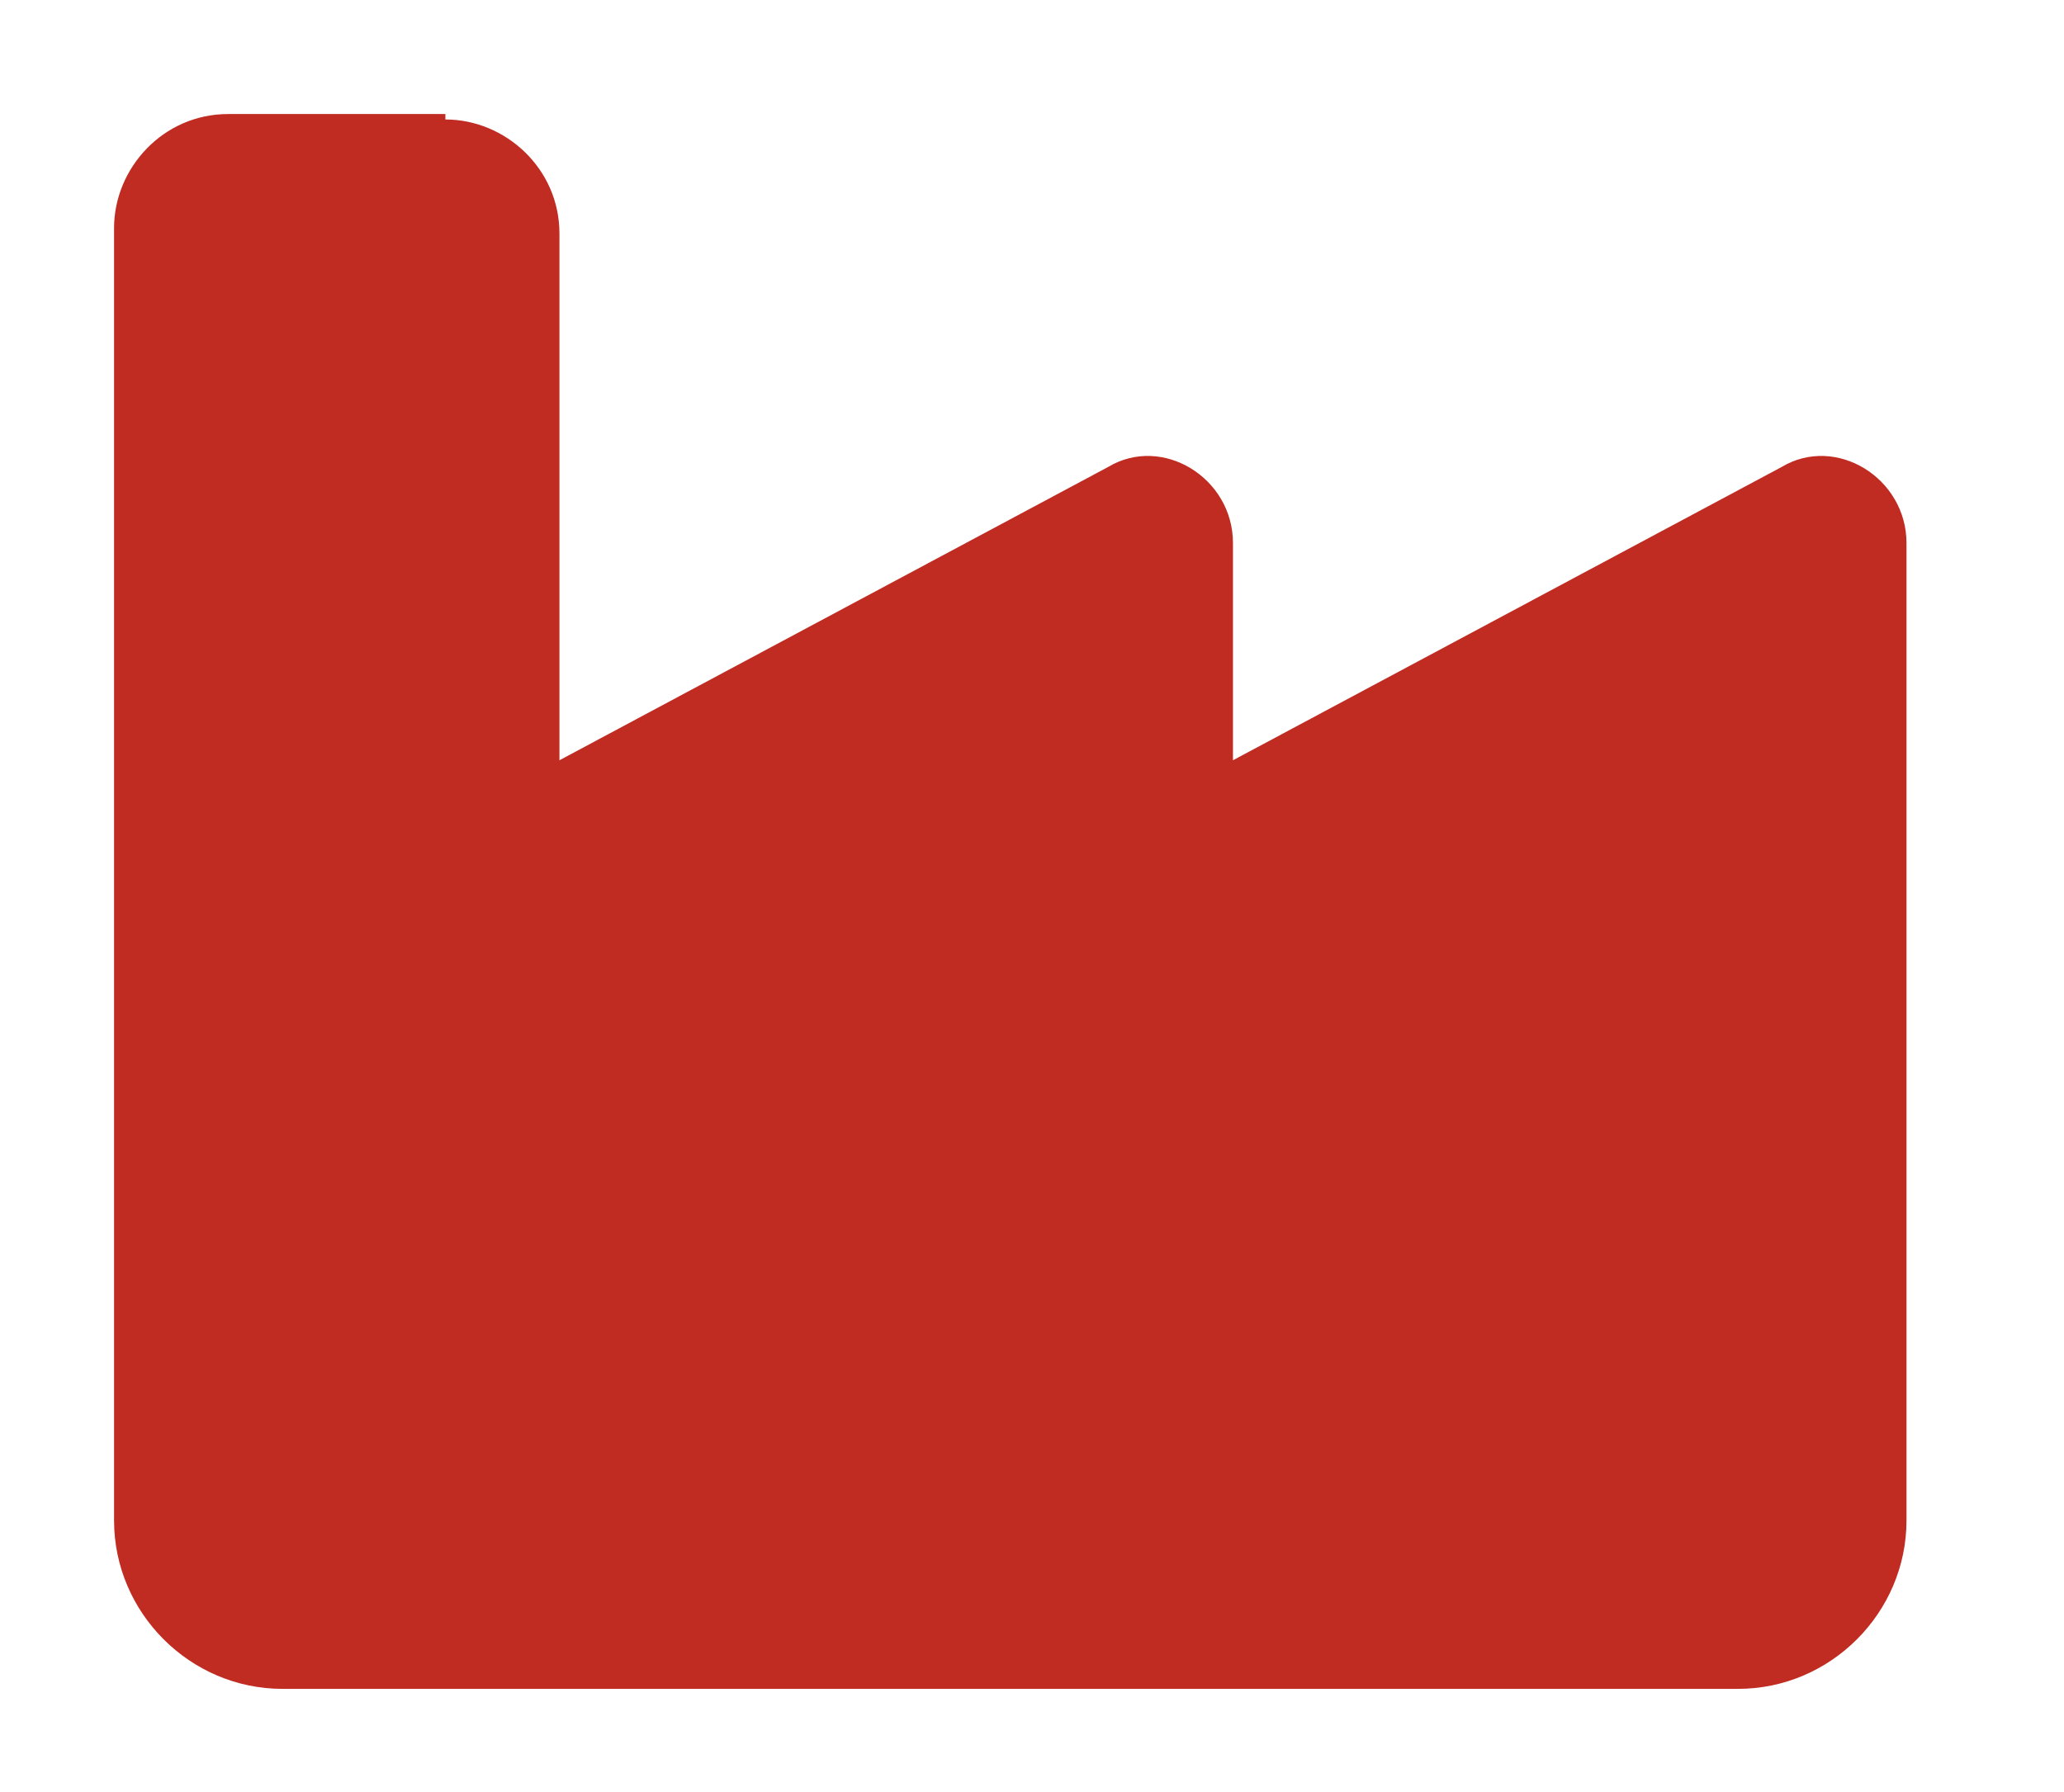 <?xml version="1.0" encoding="utf-8"?>
<!-- Generator: Adobe Illustrator 27.4.1, SVG Export Plug-In . SVG Version: 6.00 Build 0)  -->
<svg version="1.1" id="Layer_1" xmlns="http://www.w3.org/2000/svg" xmlns:xlink="http://www.w3.org/1999/xlink" x="0px" y="0px"
	 viewBox="0 0 38 33" style="enable-background:new 0 0 38 33;" xml:space="preserve">
<style type="text/css">
	.st0{enable-background:new    ;}
	.st1{fill:#C02B22;}
</style>
<g class="st0">
	<path class="st1" d="M8.2,2.2c1.1,0,2.1,0.9,2.1,2.1V14l10.1-5.4c1-0.6,2.3,0.2,2.3,1.4V14l10.1-5.4c1-0.6,2.3,0.2,2.3,1.4v9.8V28
		c0,1.7-1.4,3.1-3.1,3.1H5.2c-1.7,0-3.1-1.4-3.1-3.1v-5.2v-3.1V4.2c0-1.1,0.9-2.1,2.1-2.1H8.2z"/>
</g>
</svg>
